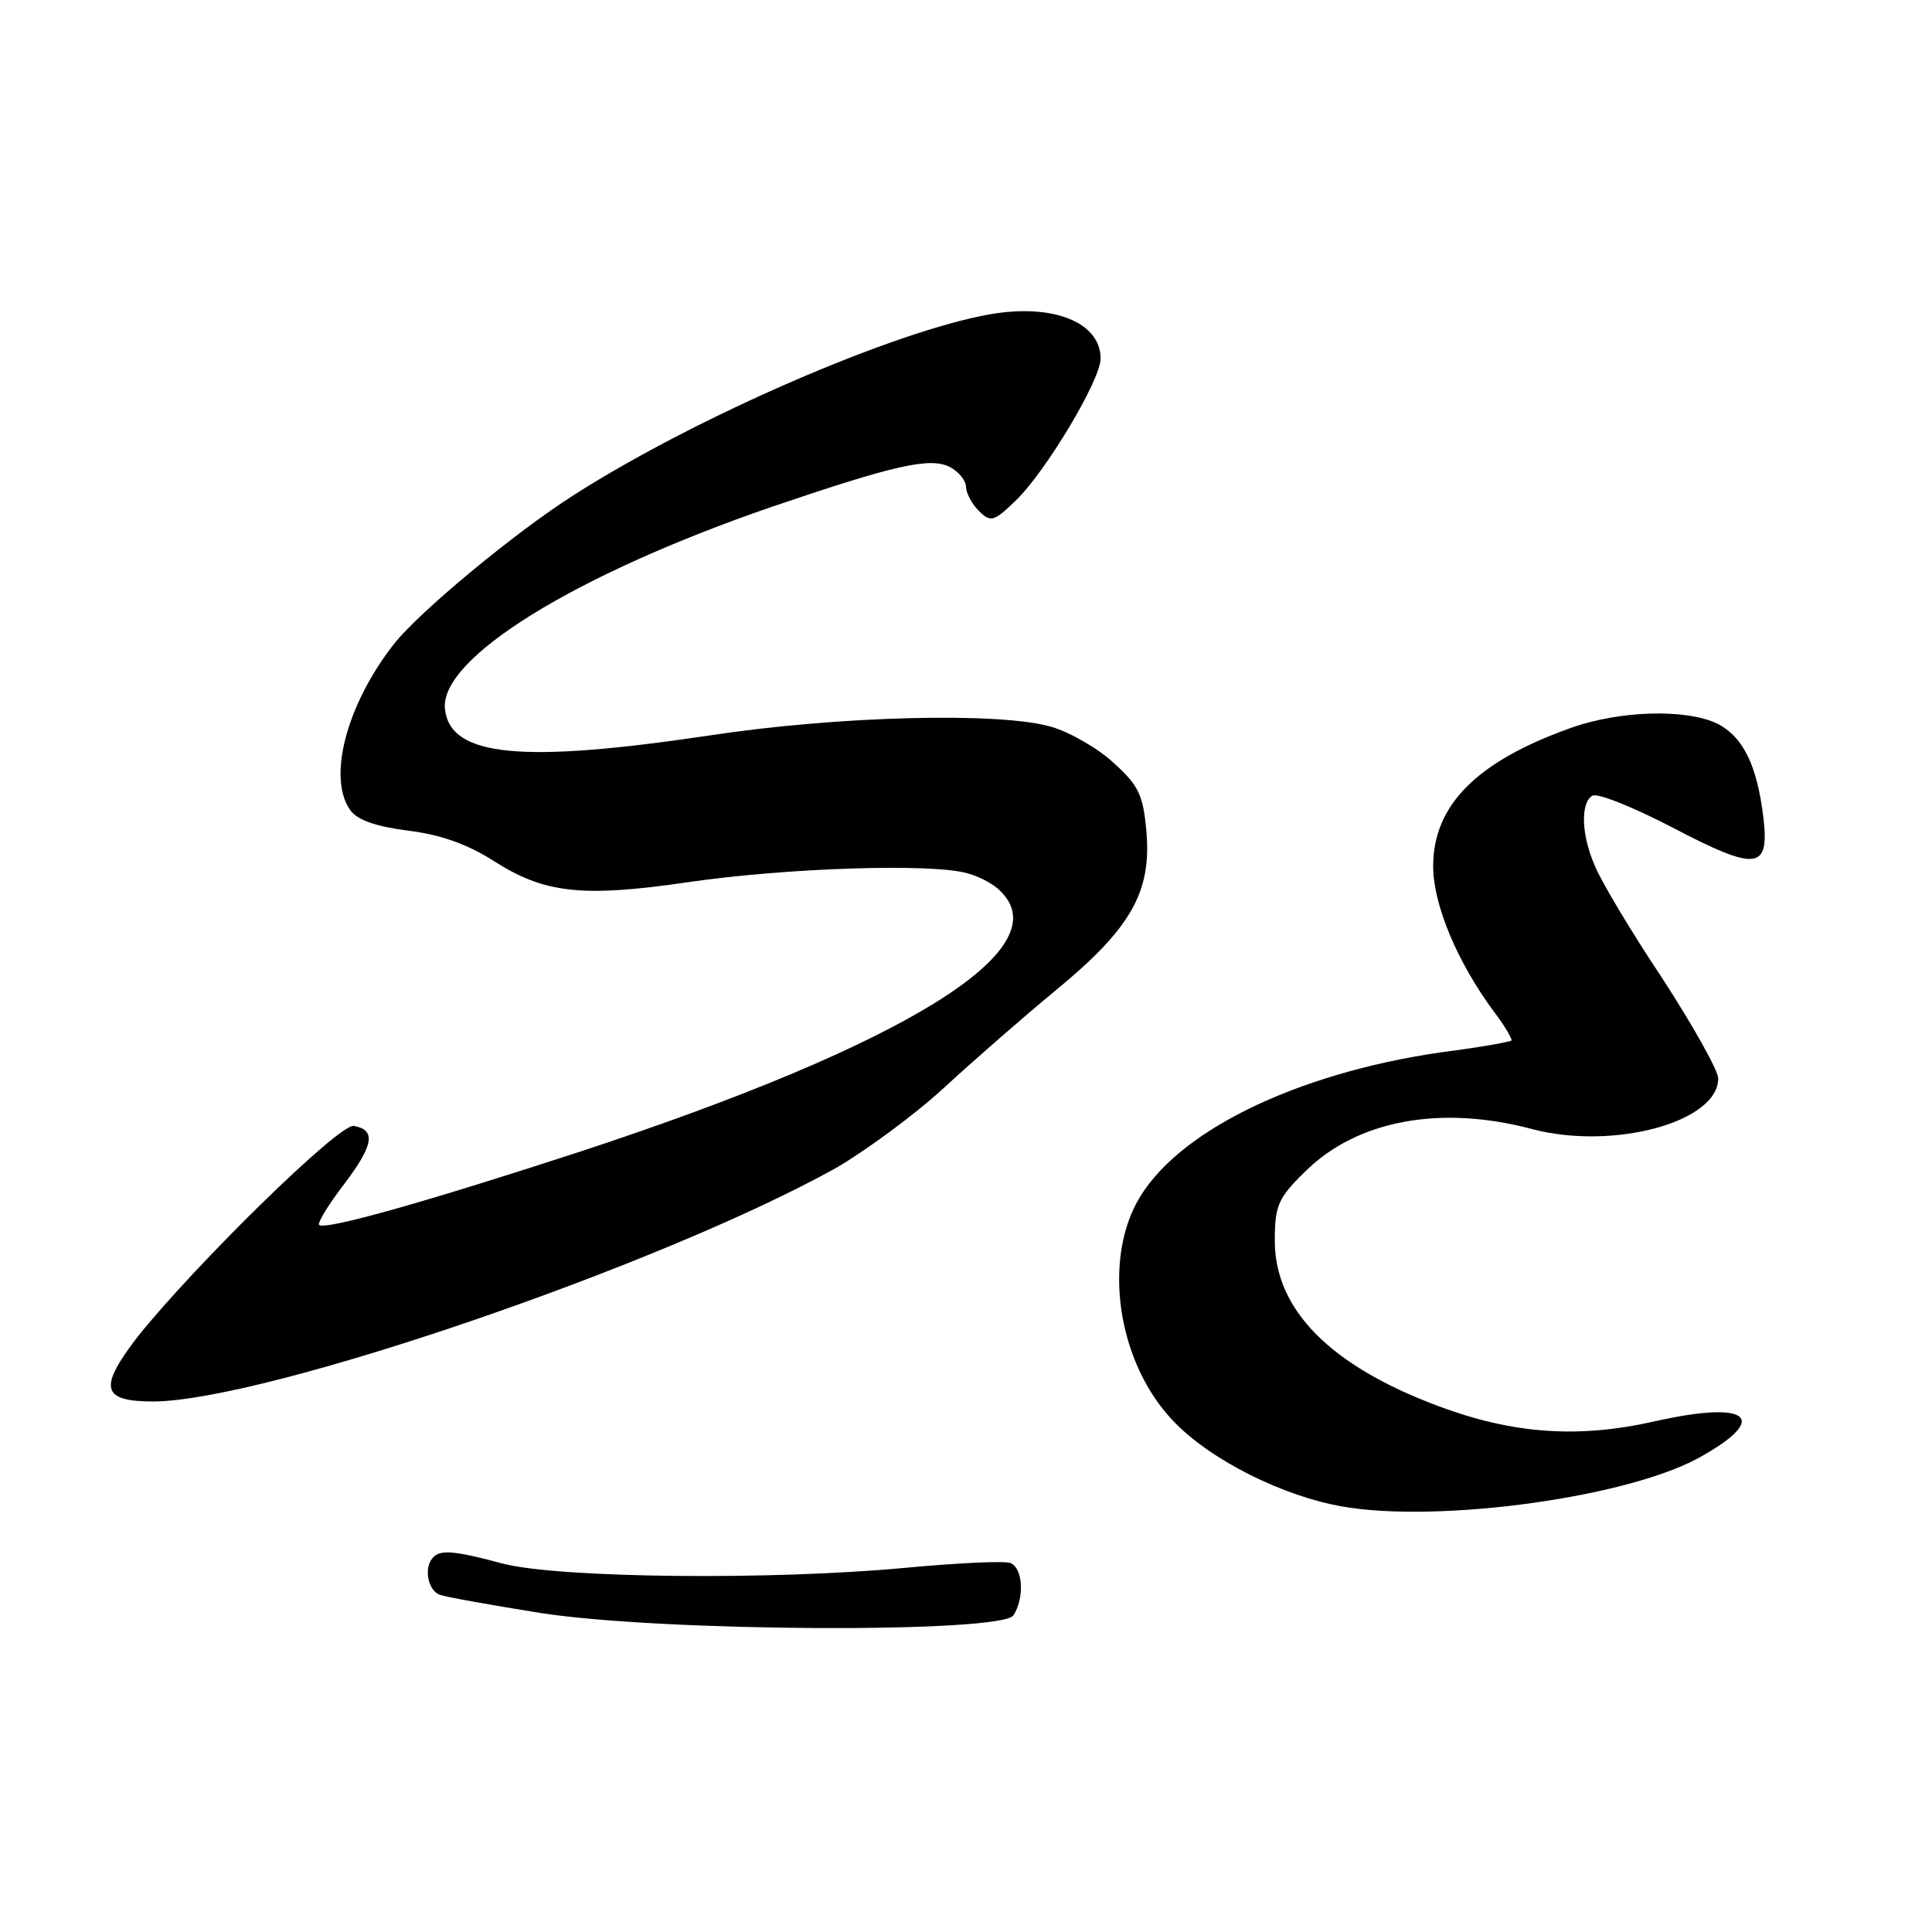 <?xml version="1.0" standalone="no"?>
<!DOCTYPE svg PUBLIC "-//W3C//DTD SVG 20010904//EN"
 "http://www.w3.org/TR/2001/REC-SVG-20010904/DTD/svg10.dtd">
<svg version="1.0" xmlns="http://www.w3.org/2000/svg"
 width="244pt" height="244pt" viewBox="0 0 244 244"
 preserveAspectRatio="xMidYMid meet">
<g transform="translate(0,244) scale(0.1,-0.1)"
fill="#000000" stroke="none">
<path d="M1250 2043 c-120 -21 -370 -129 -525 -228 -74 -47 -196 -148 -228
-189 -60 -77 -84 -170 -54 -210 9 -12 33 -20 72 -25 41 -5 75 -17 108 -38 64
-41 111 -47 247 -27 124 18 308 24 352 11 15 -4 34 -14 42 -23 74 -73 -120
-193 -530 -328 -193 -63 -323 -100 -331 -93 -2 3 12 26 32 52 37 49 40 68 12
73 -18 4 -201 -176 -273 -266 -50 -65 -46 -82 20 -82 142 1 641 172 862 295
36 21 98 66 136 101 38 35 101 90 141 123 95 78 121 124 115 199 -4 48 -10 60
-41 88 -19 18 -55 39 -79 46 -64 19 -269 14 -433 -11 -235 -35 -326 -27 -333
33 -8 64 163 170 413 256 156 53 200 63 225 50 11 -6 20 -17 20 -25 0 -7 7
-21 16 -30 15 -15 19 -14 46 12 38 36 108 153 108 180 0 46 -60 70 -140 56z"/>
<path d="M1982 1520 c-117 -42 -172 -97 -172 -174 0 -49 31 -122 77 -184 14
-18 23 -35 22 -36 -2 -2 -42 -9 -89 -15 -186 -27 -338 -102 -385 -191 -40 -76
-23 -194 39 -266 41 -49 130 -97 208 -114 115 -26 365 6 462 58 93 51 66 74
-54 47 -97 -22 -179 -16 -273 19 -137 51 -207 122 -207 209 0 44 4 54 38 87
65 65 171 85 287 54 103 -27 235 9 235 64 0 10 -32 67 -71 127 -40 60 -78 124
-85 142 -17 39 -18 79 -3 88 6 4 51 -14 101 -40 107 -56 123 -54 115 13 -8 65
-25 101 -58 118 -39 19 -124 17 -187 -6z"/>
<path d="M547 473 c-12 -12 -7 -41 8 -47 8 -3 65 -13 127 -23 153 -24 583 -26
598 -3 14 22 12 60 -4 66 -8 3 -67 0 -132 -6 -170 -16 -436 -13 -508 5 -63 17
-80 18 -89 8z"/>
</g>
</svg>
